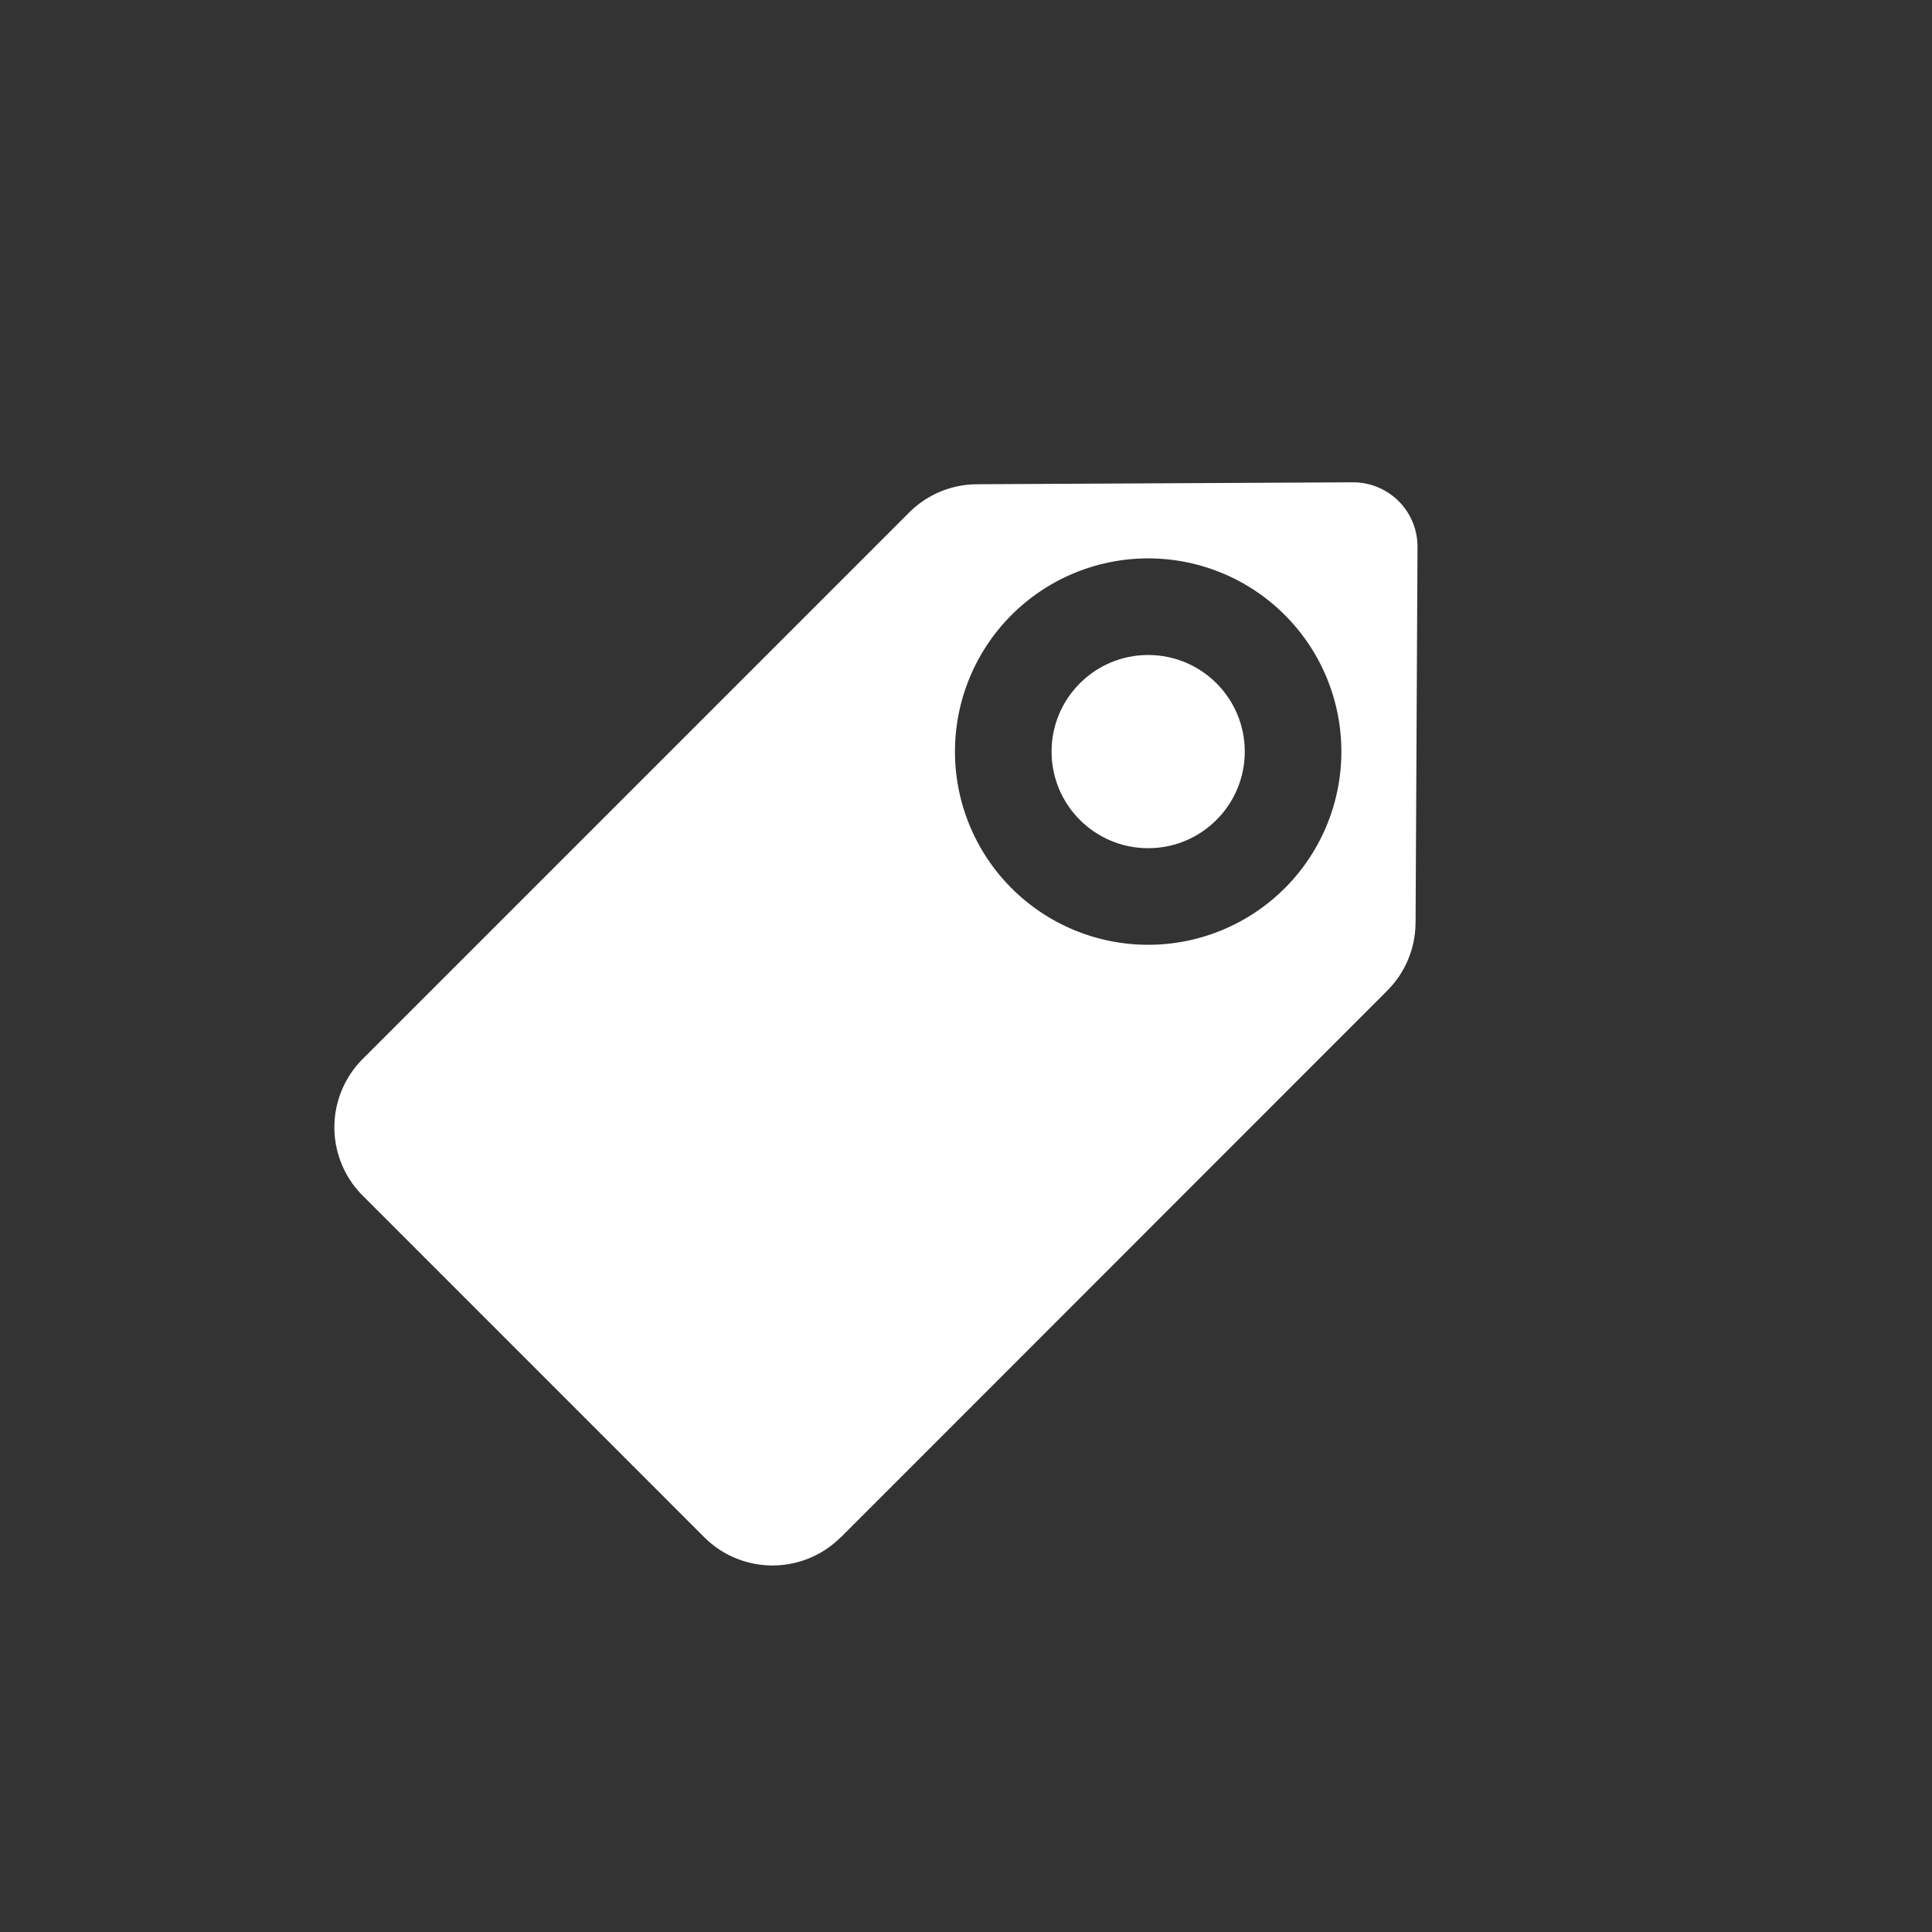 <?xml version="1.0" encoding="UTF-8"?>
<svg xmlns="http://www.w3.org/2000/svg" xmlns:xlink="http://www.w3.org/1999/xlink" version="1.1" x="0px" y="0px" viewBox="0 0 120 120" enable-background="new 0 0 120 120" xml:space="preserve" width="300px" height="300px">
    <rect x="0" y="0" width="120" height="120" fill="#333333" stroke="none"/>
    <circle fill="#ffffff" cx="71.315" cy="46.683" r="6" transform="" class=""/>
    <path d="M86.164 61.532l.002-.004a5.98 5.98 0 0 0 1.755-4.237h.003l.12-23.327v-.007a4 4 0 0 0-4-4h-.003l-23.332.12v.002a5.98 5.98 0 0 0-4.242 1.757l-33.94 33.94a6 6 0 0 0 0 8.486l21.212 21.215a6 6 0 0 0 8.48.005h.01zM62.83 55.168a12 12 0 1 1 16.97 0 12 12 0 0 1-16.97 0z" fill="#ffffff" class="" transform=""/>
</svg>
